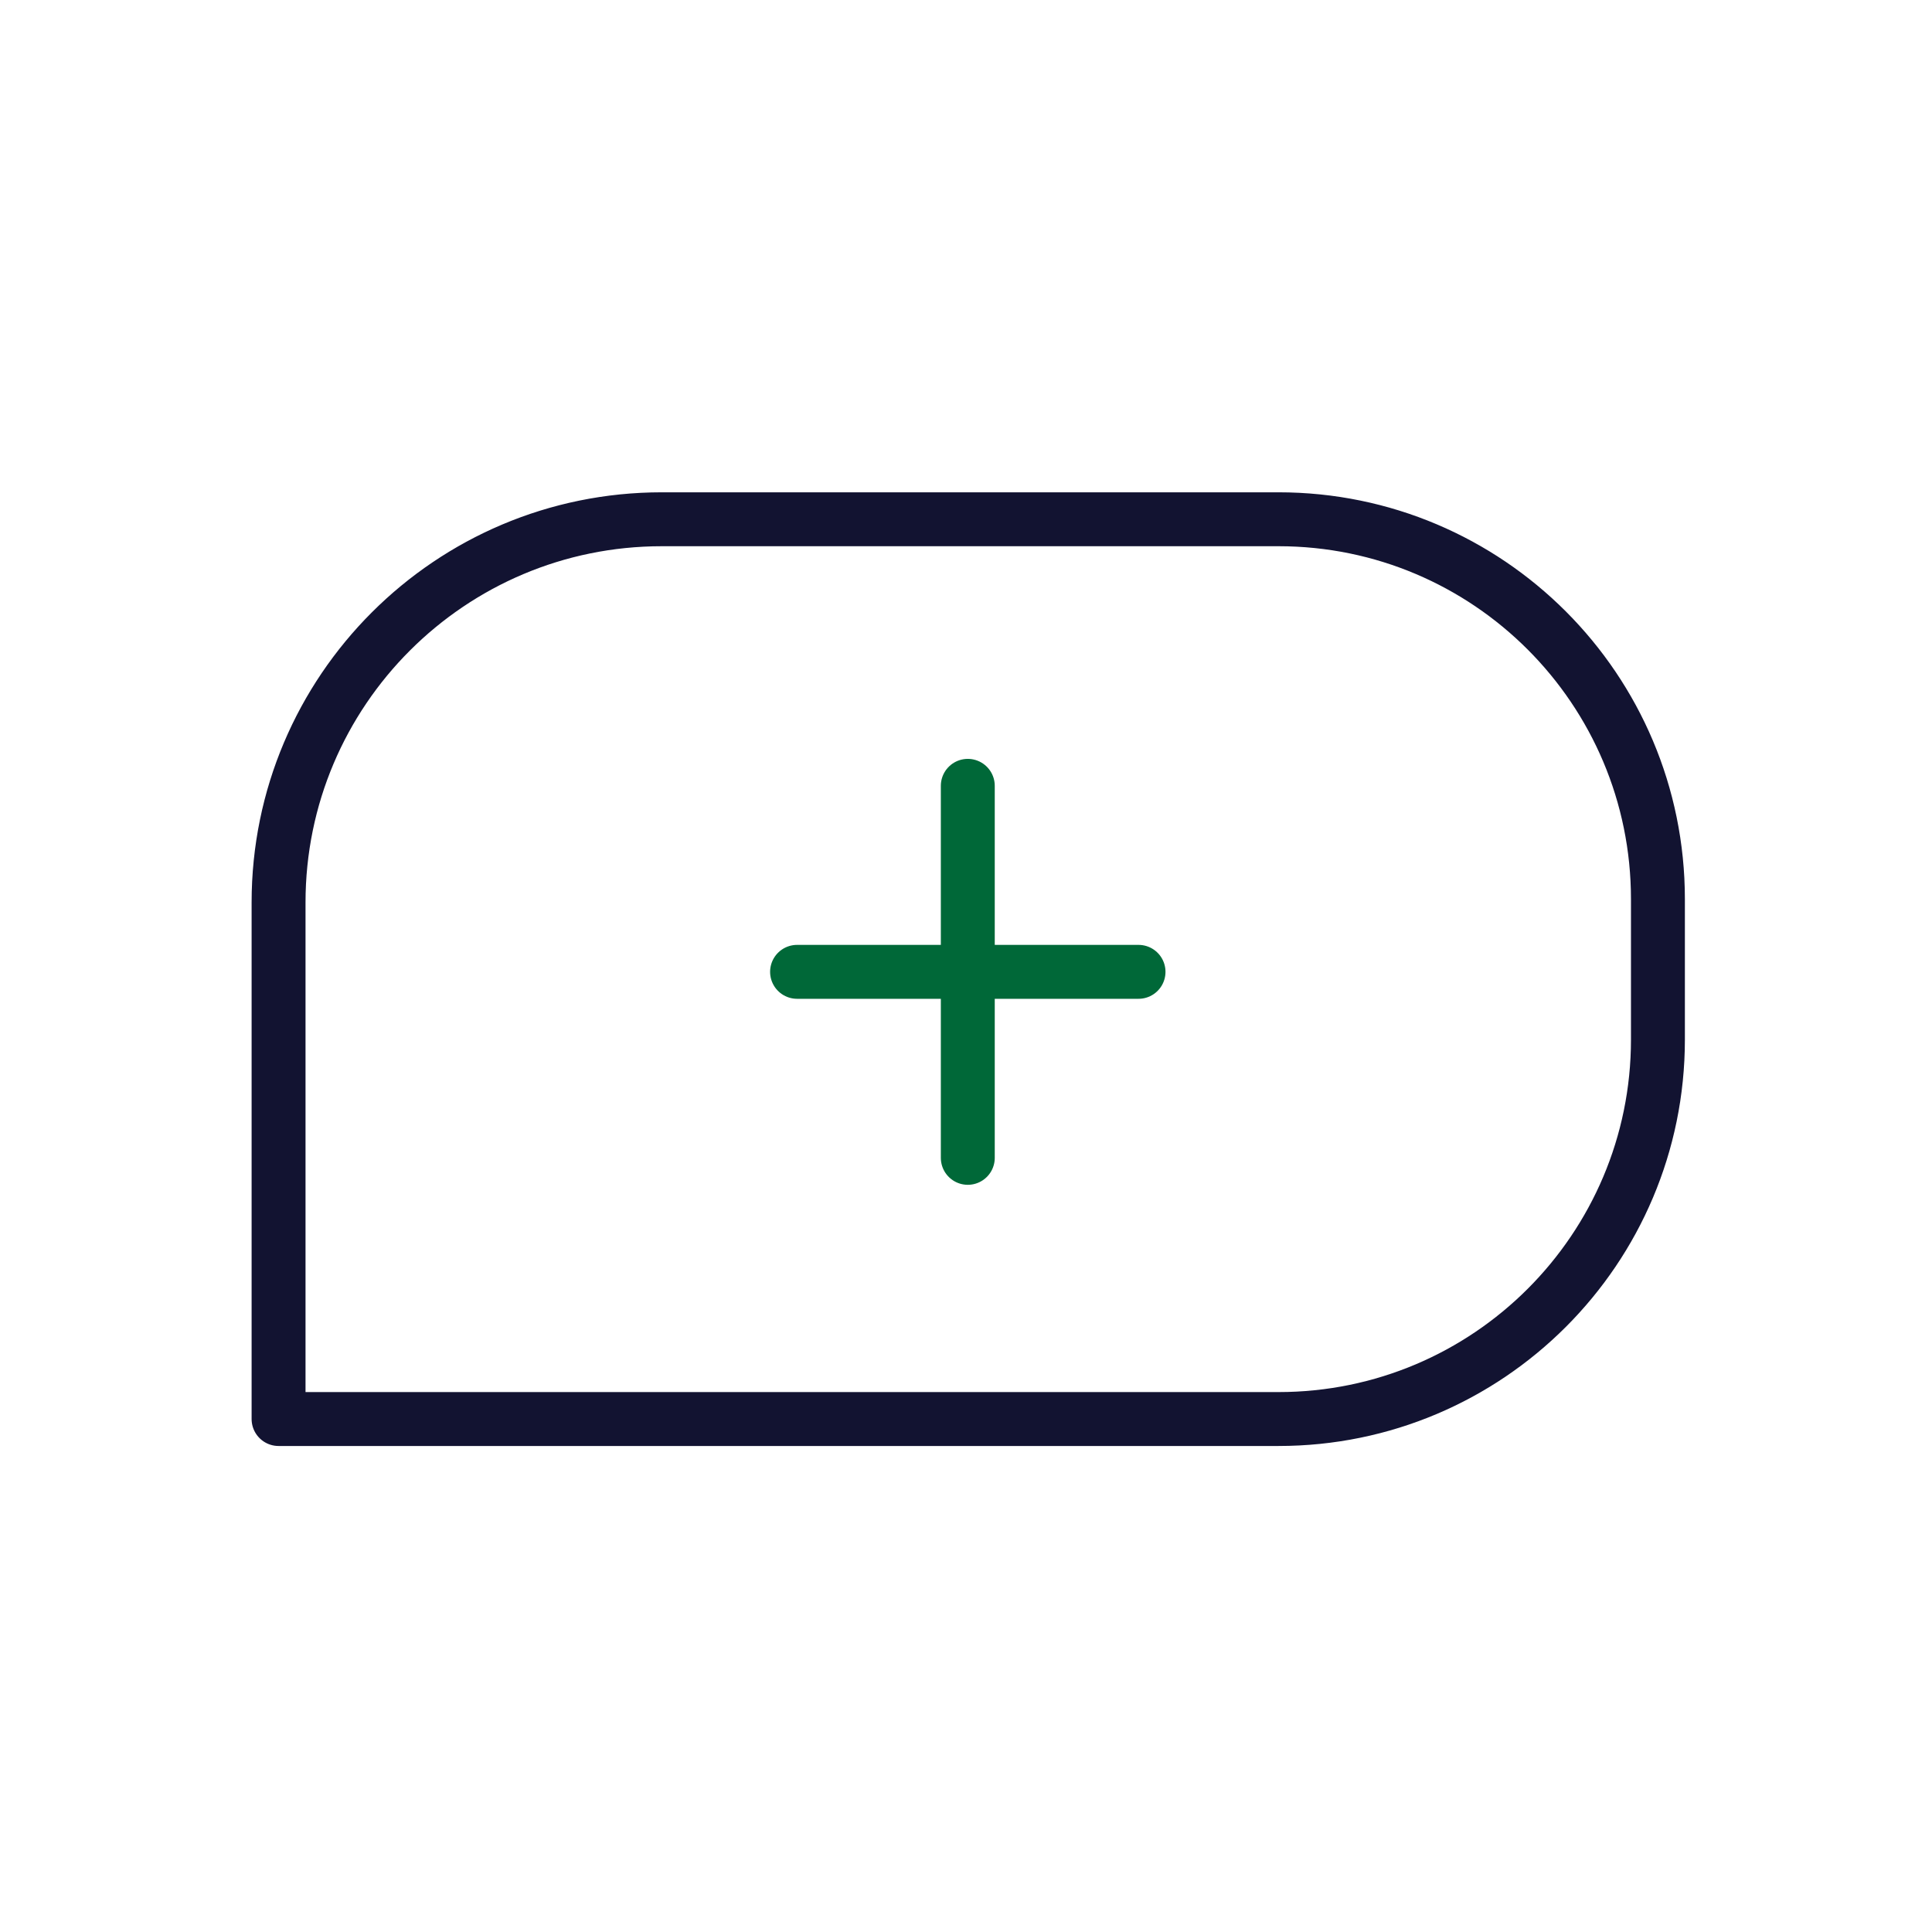 <svg xmlns="http://www.w3.org/2000/svg" width="430" height="430" fill="none" viewBox="0 0 430 430"><g stroke-linecap="round" stroke-linejoin="round" stroke-miterlimit="10" stroke-width="12"><path stroke="#006838" d="M215.4 174.9v82.8m38-41.4h-76"></path><path stroke="#121331" d="M284.549 115.571h-137.26C100.244 115.571 62 153.71 62 200.86v114.97h222.549c46.626 0 84.451-37.825 84.451-84.452v-31.251c0-46.731-37.825-84.556-84.451-84.556"></path></g></svg>